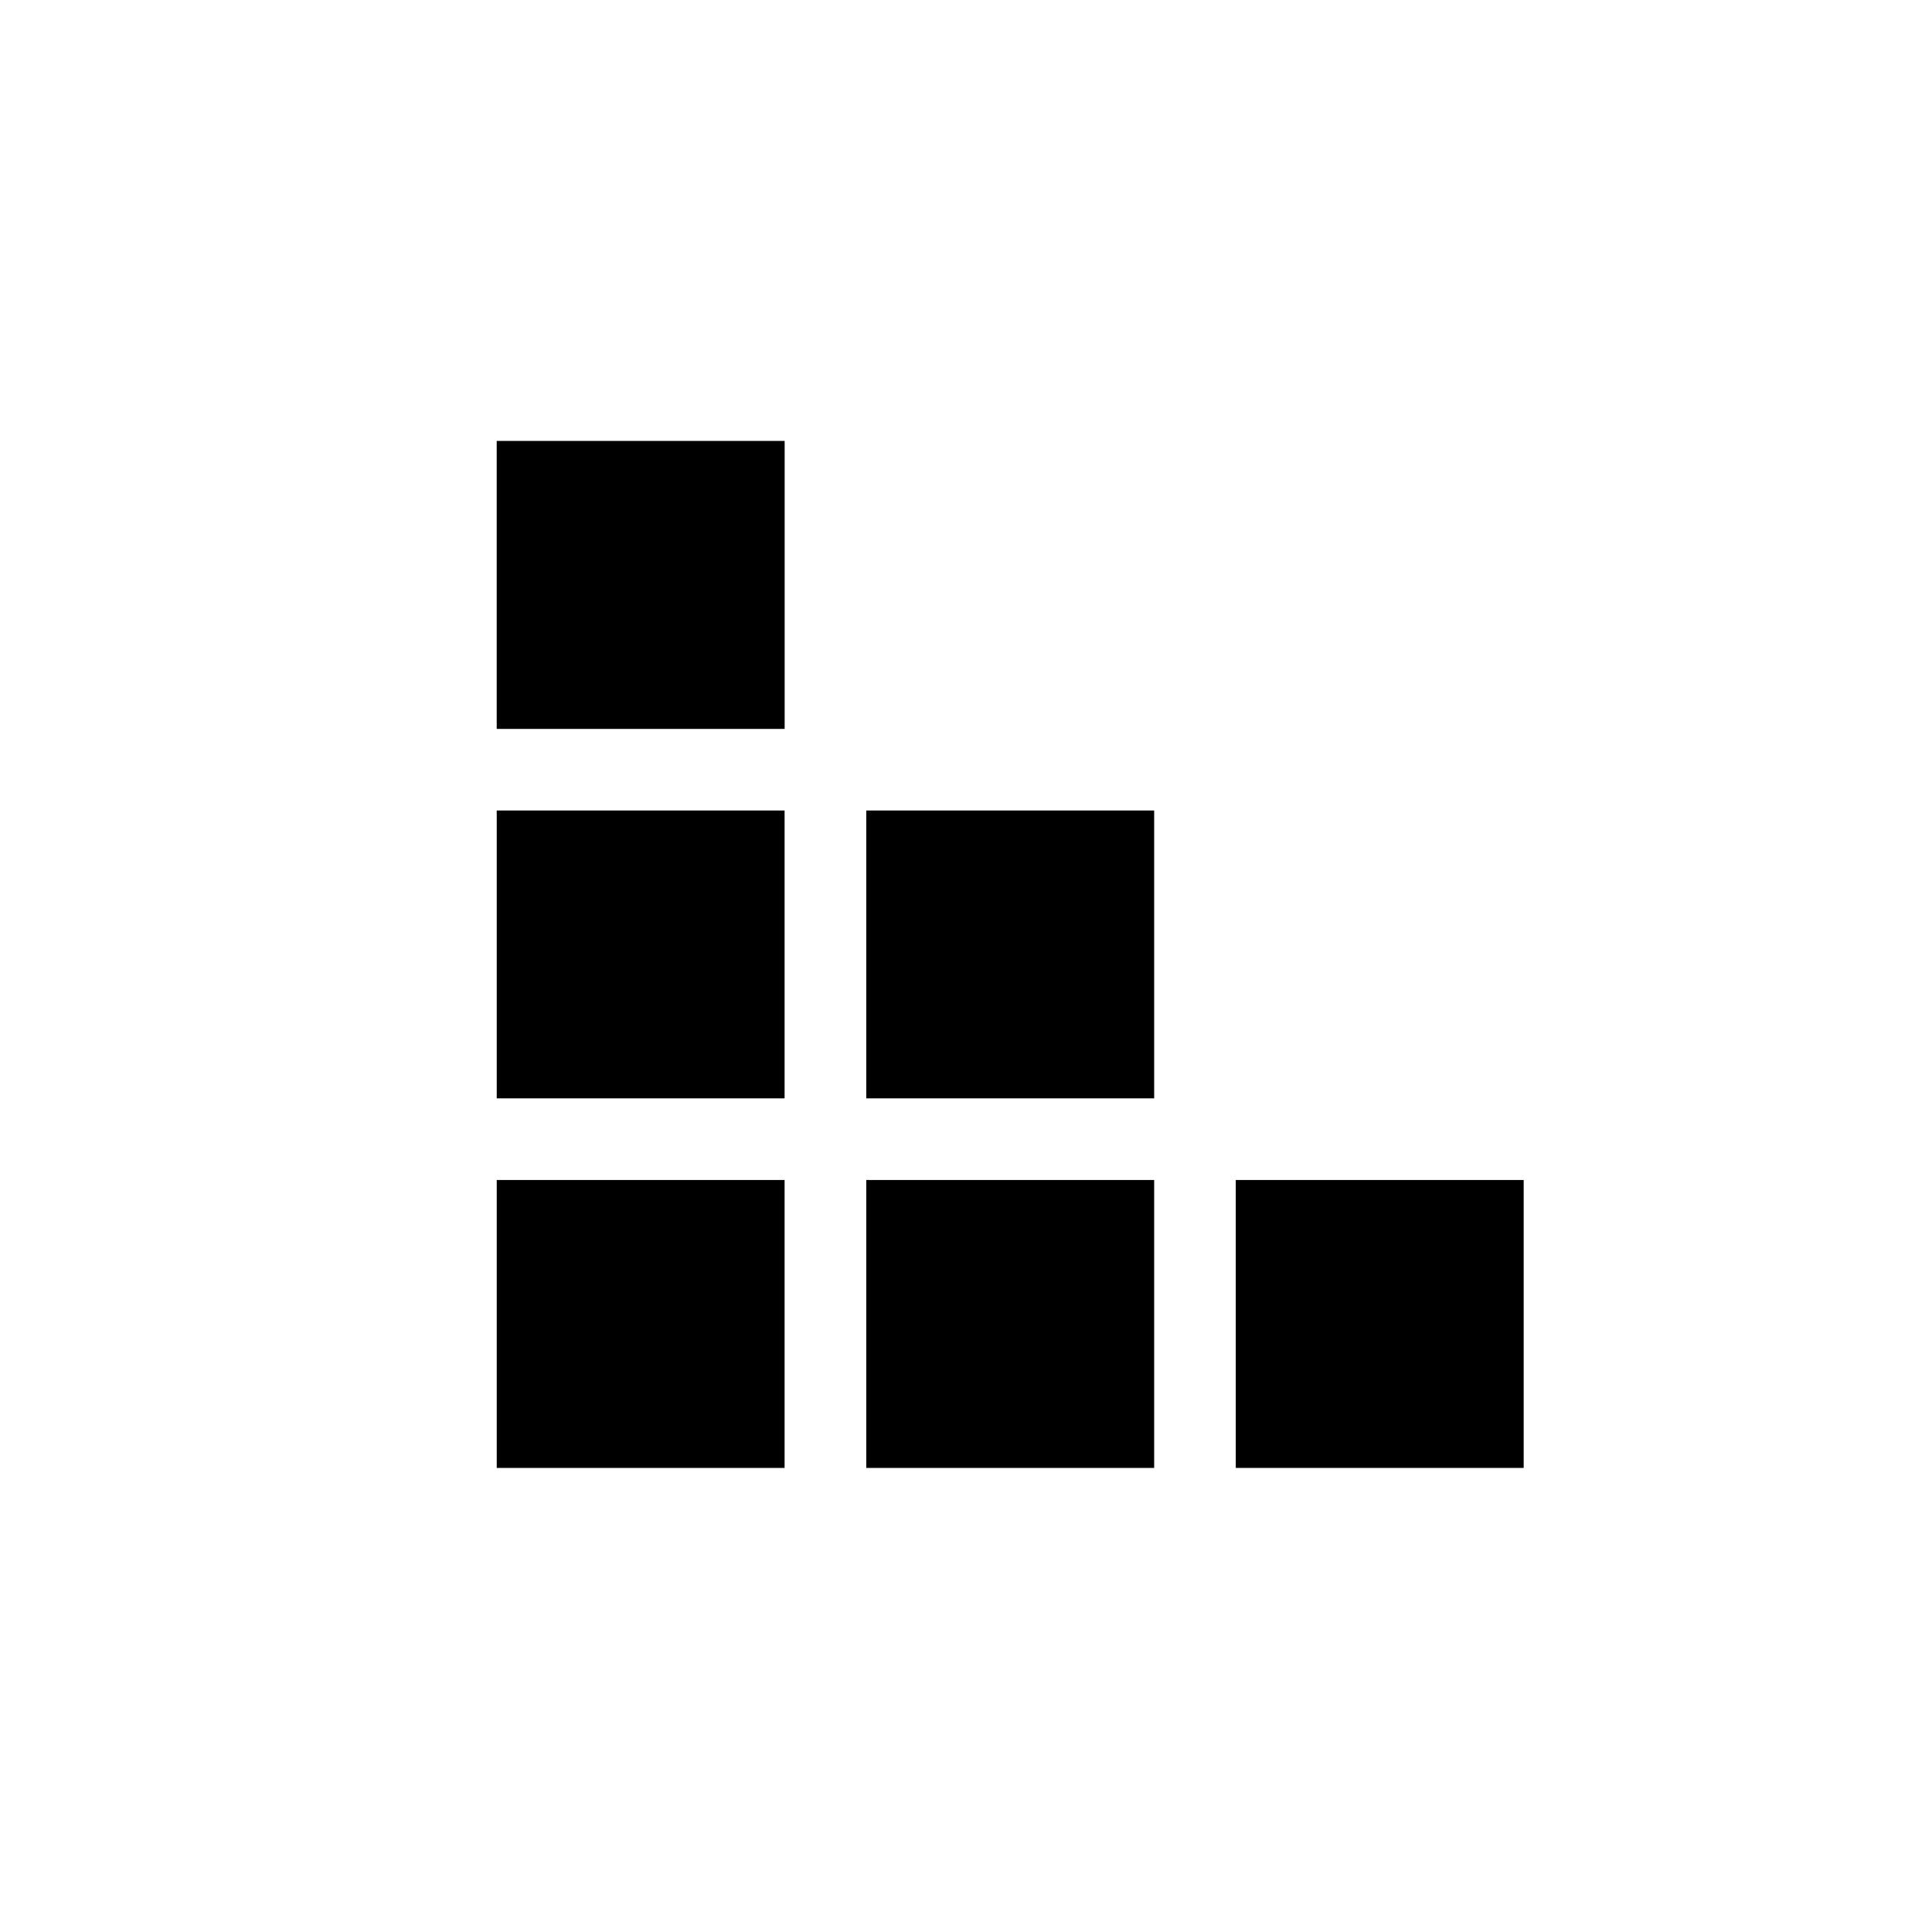 <?xml version="1.0" encoding="UTF-8"?>
<!-- Uploaded to: ICON Repo, www.svgrepo.com, Generator: ICON Repo Mixer Tools -->
<svg fill="#000000" width="800px" height="800px" version="1.1" viewBox="144 144 512 512" xmlns="http://www.w3.org/2000/svg">
 <g>
  <path d="m351.94 337.17v-76.32h-76.305v76.32z"/>
  <path d="m275.64 358.79h76.285v76.285h-76.285z"/>
  <path d="m547.79 456.71h-76.297v76.305h76.297z"/>
  <path d="m275.64 456.71h76.285v76.309h-76.285z"/>
  <path d="m373.57 358.79h76.297v76.285h-76.297z"/>
  <path d="m373.57 456.71h76.297v76.309h-76.297z"/>
 </g>
</svg>